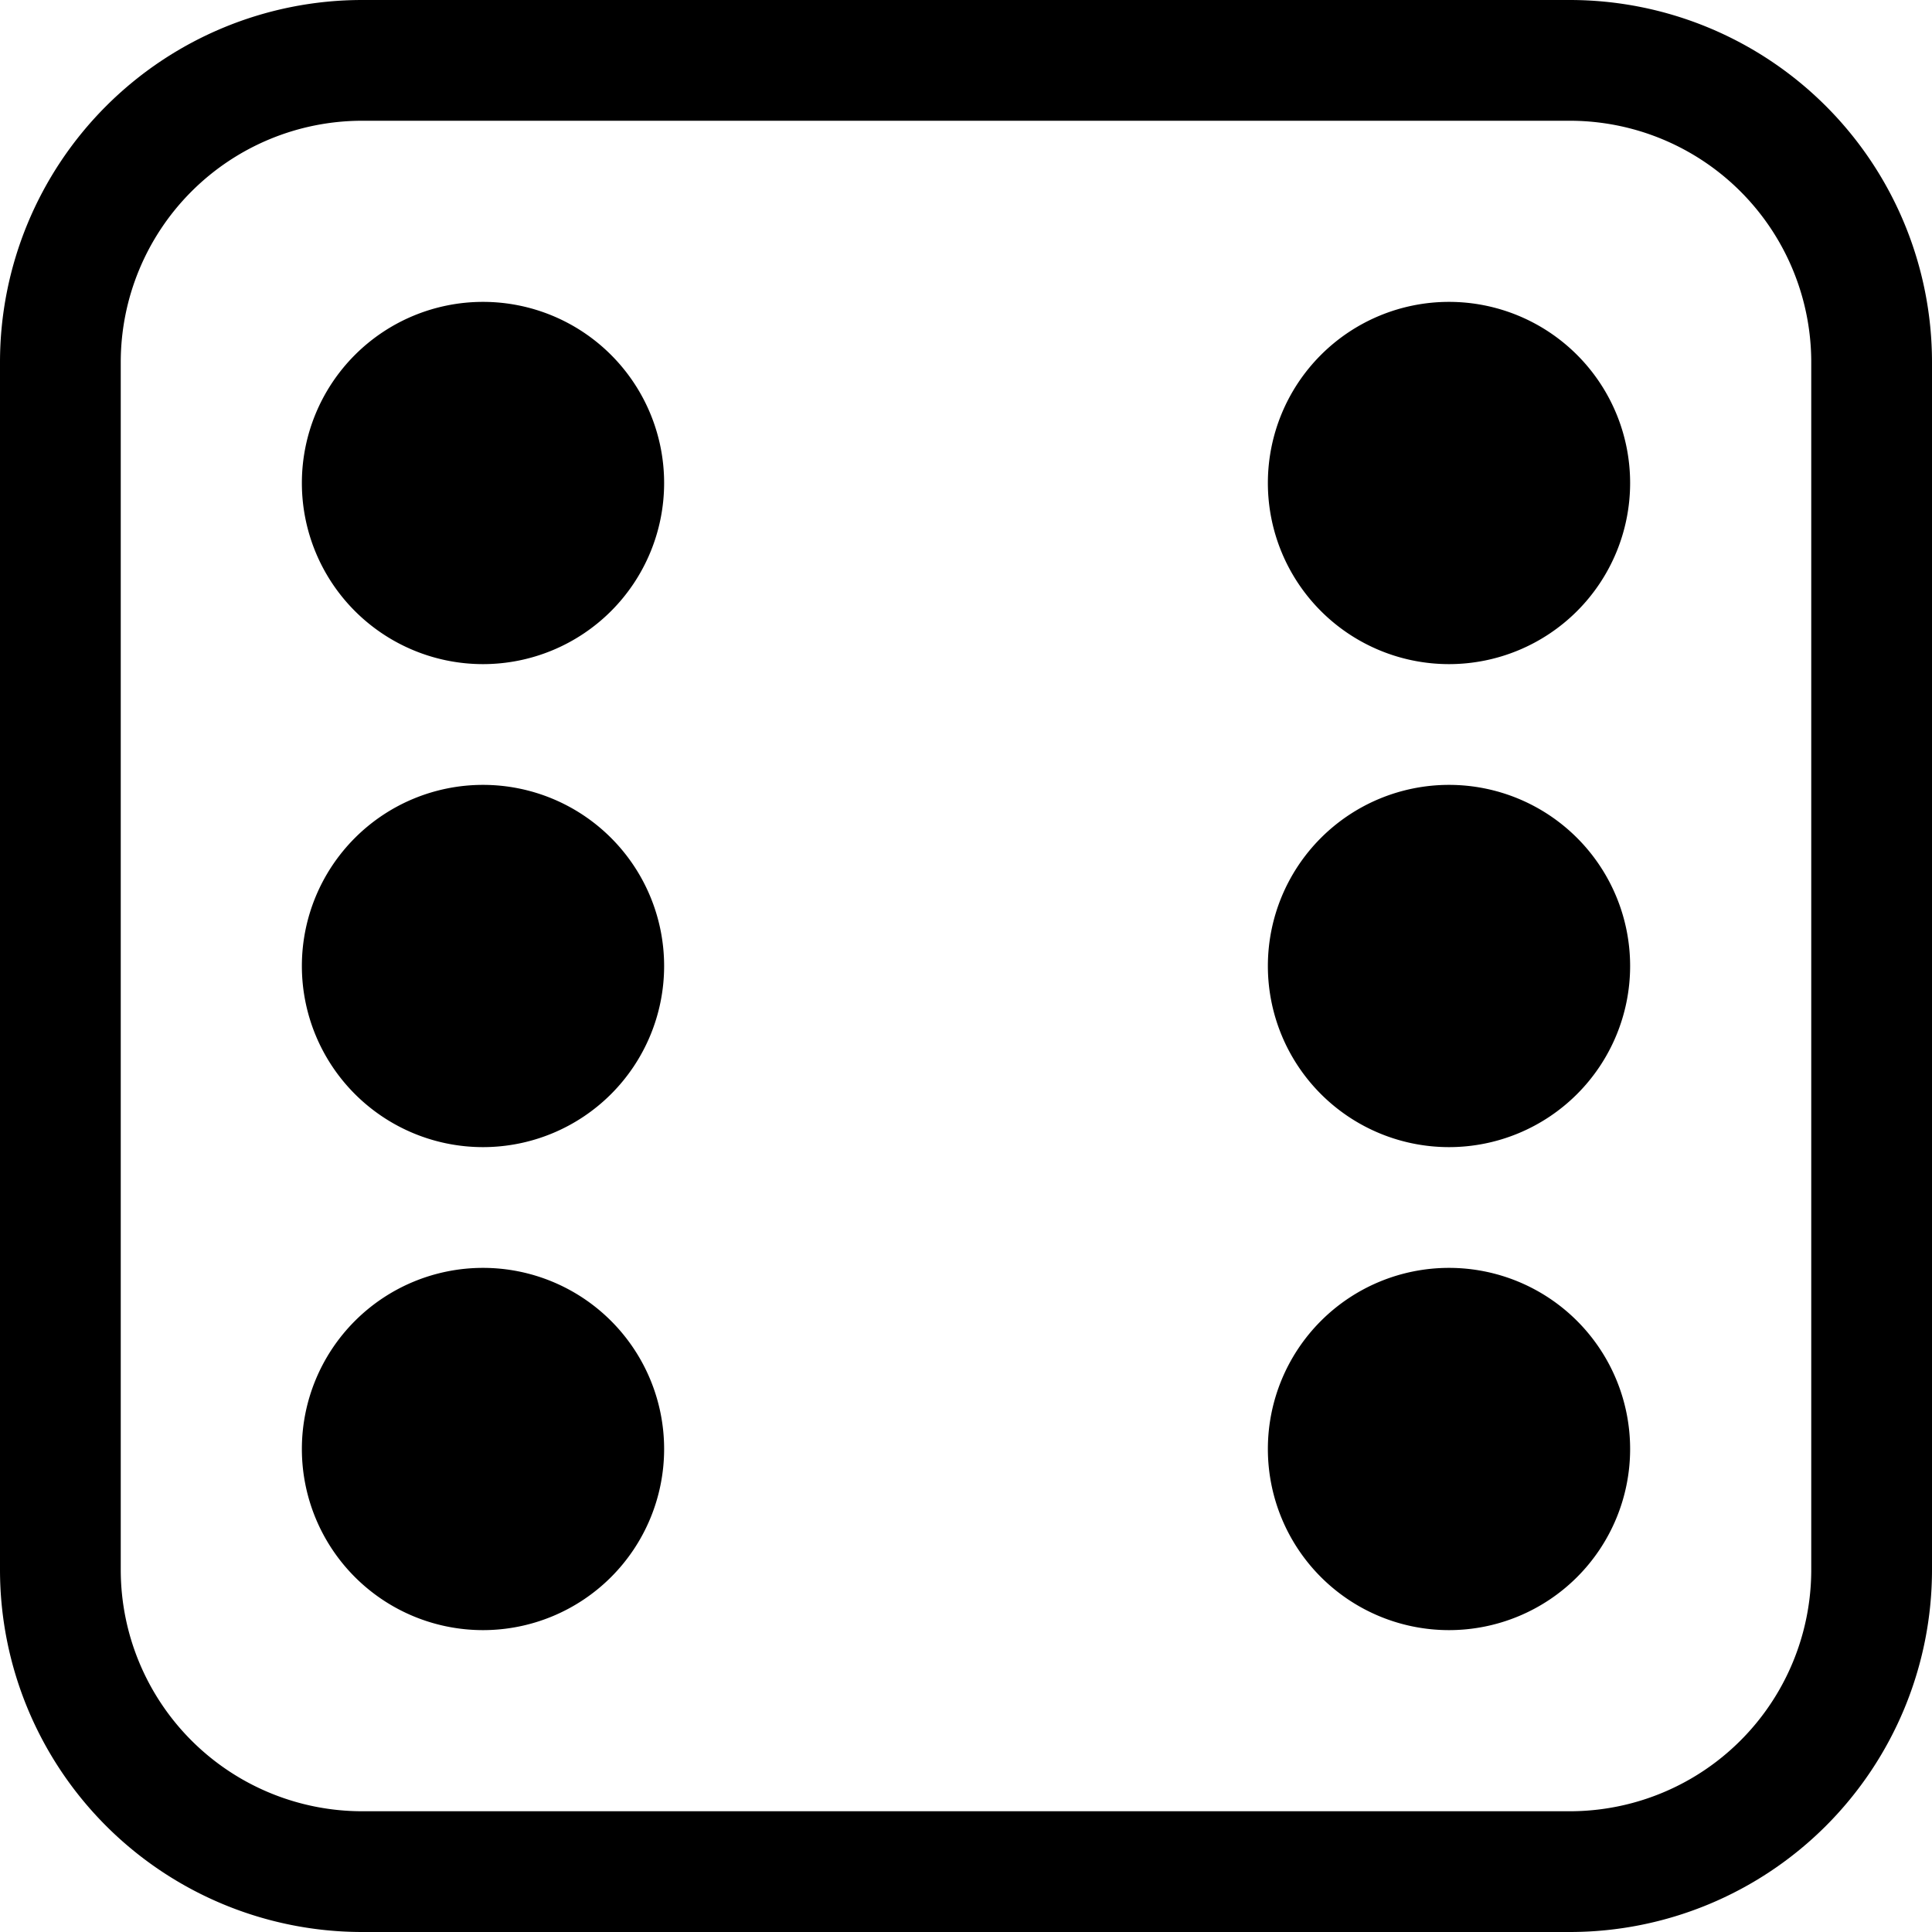 <svg xmlns="http://www.w3.org/2000/svg" fill="currentColor" viewBox="0 0 16 16"><path d="M13 1a2 2 0 012 2v10a2 2 0 01-2 2H3a2 2 0 01-2-2V3a2 2 0 012-2h10zM3 0a3 3 0 00-3 3v10a3 3 0 003 3h10a3 3 0 003-3V3a3 3 0 00-3-3H3z"/><path d="M5.5 4a1.5 1.5 0 11-3 0 1.5 1.5 0 013 0zm8 0a1.5 1.5 0 11-3 0 1.5 1.5 0 013 0zm0 8a1.5 1.5 0 11-3 0 1.5 1.5 0 013 0zm0-4a1.5 1.5 0 11-3 0 1.5 1.5 0 013 0zm-8 4a1.5 1.5 0 11-3 0 1.5 1.5 0 013 0zm0-4a1.5 1.5 0 11-3 0 1.5 1.5 0 013 0z"/></svg>